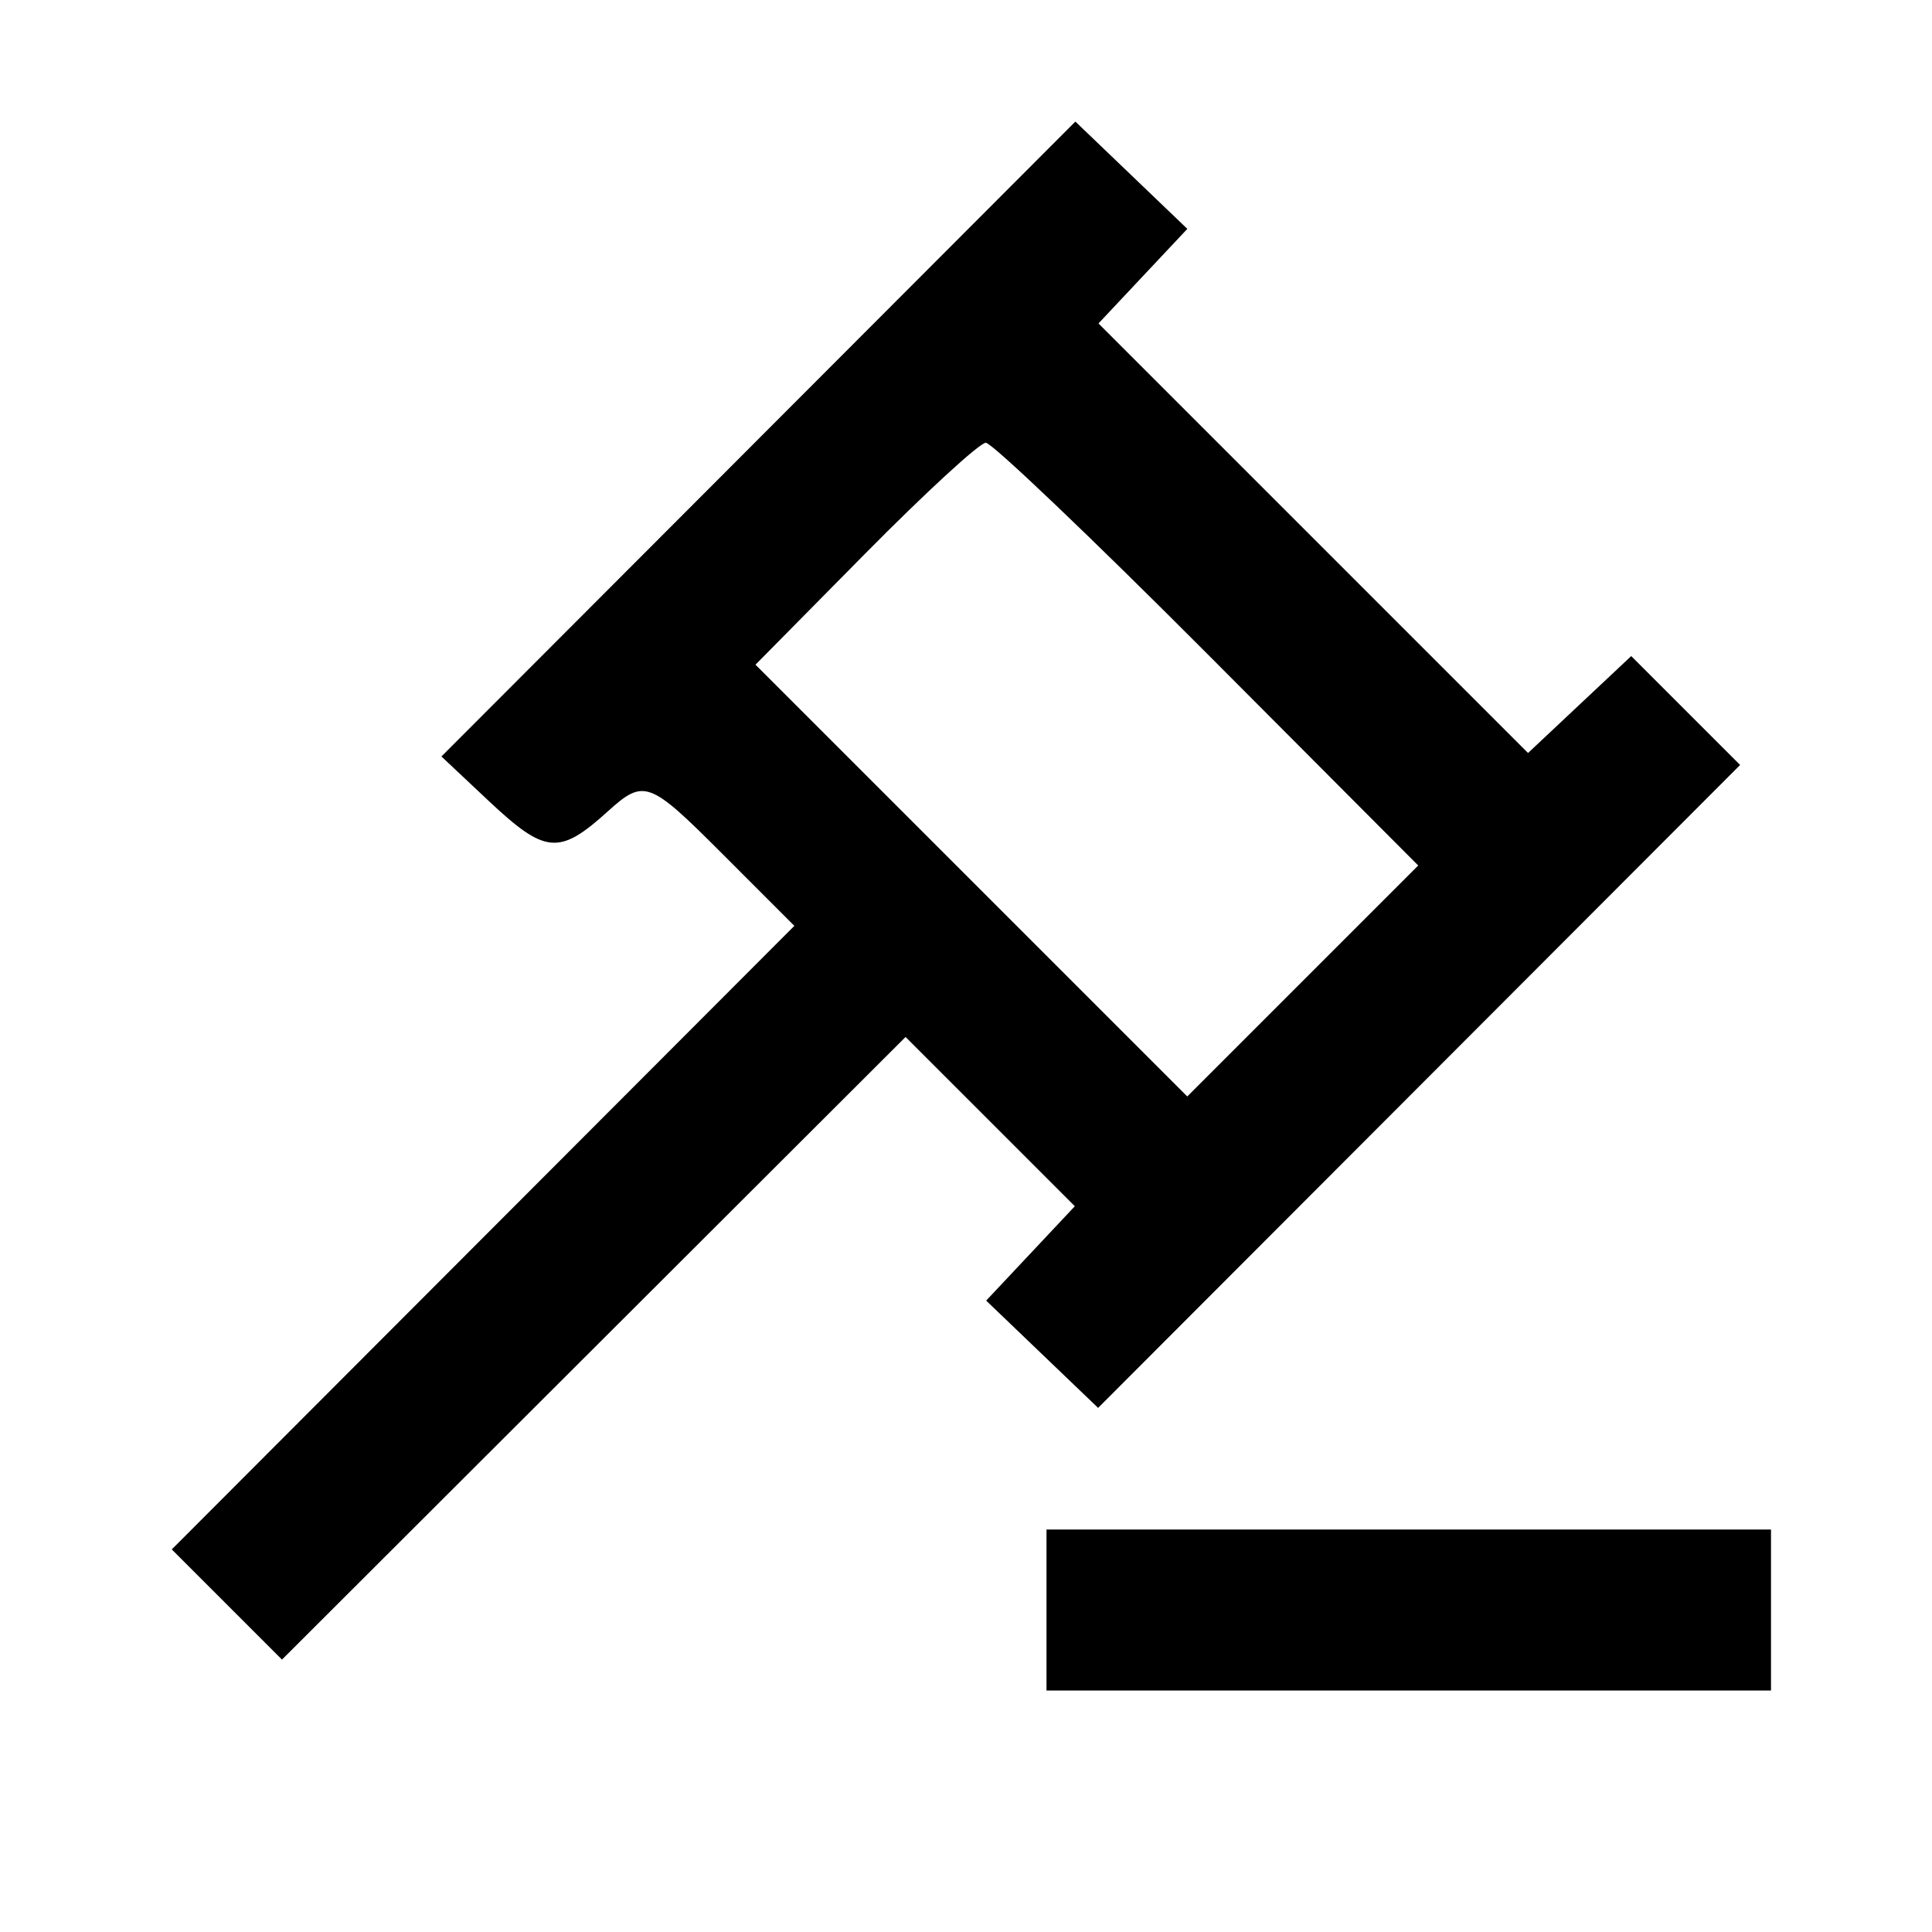 <?xml version="1.0" encoding="utf-8"?><!DOCTYPE svg PUBLIC "-//W3C//DTD SVG 1.1//EN" "http://www.w3.org/Graphics/SVG/1.1/DTD/svg11.dtd">

<!-- Uploaded to: SVG Repo, www.svgrepo.com, Generator: SVG Repo Mixer Tools -->
<svg fill="#000000" width="800px" height="800px" viewBox="0 0 96 96" xmlns="http://www.w3.org/2000/svg">

<path d="m37.684 21.816-15.75 15.773 2.347 2.206c2.821 2.65 3.505 2.709 5.931.513 1.777-1.608 2.055-1.508 5.565 2.002l3.694 3.695-15.468 15.492L8.535 76.989l2.738 2.738 2.738 2.738 15.493-15.469 15.493-15.469 4.206 4.205 4.205 4.205-2.203 2.345-2.203 2.345 2.782 2.666 2.781 2.665 15.951-15.974 15.95-15.973-2.706-2.705-2.705-2.706-2.564 2.408-2.563 2.408-10.672-10.672-10.672-10.672 2.207-2.35 2.207-2.349-2.782-2.666-2.781-2.665-15.751 15.774m5.302 5.698-5.446 5.515 10.728 10.727 10.727 10.727 5.738-5.738 5.738-5.738-10.468-10.503C54.246 26.727 49.287 22 48.984 22c-.304 0-3.003 2.481-5.998 5.514M52 80v4h36v-8H52v4" fill-rule="evenodd"/>

</svg>